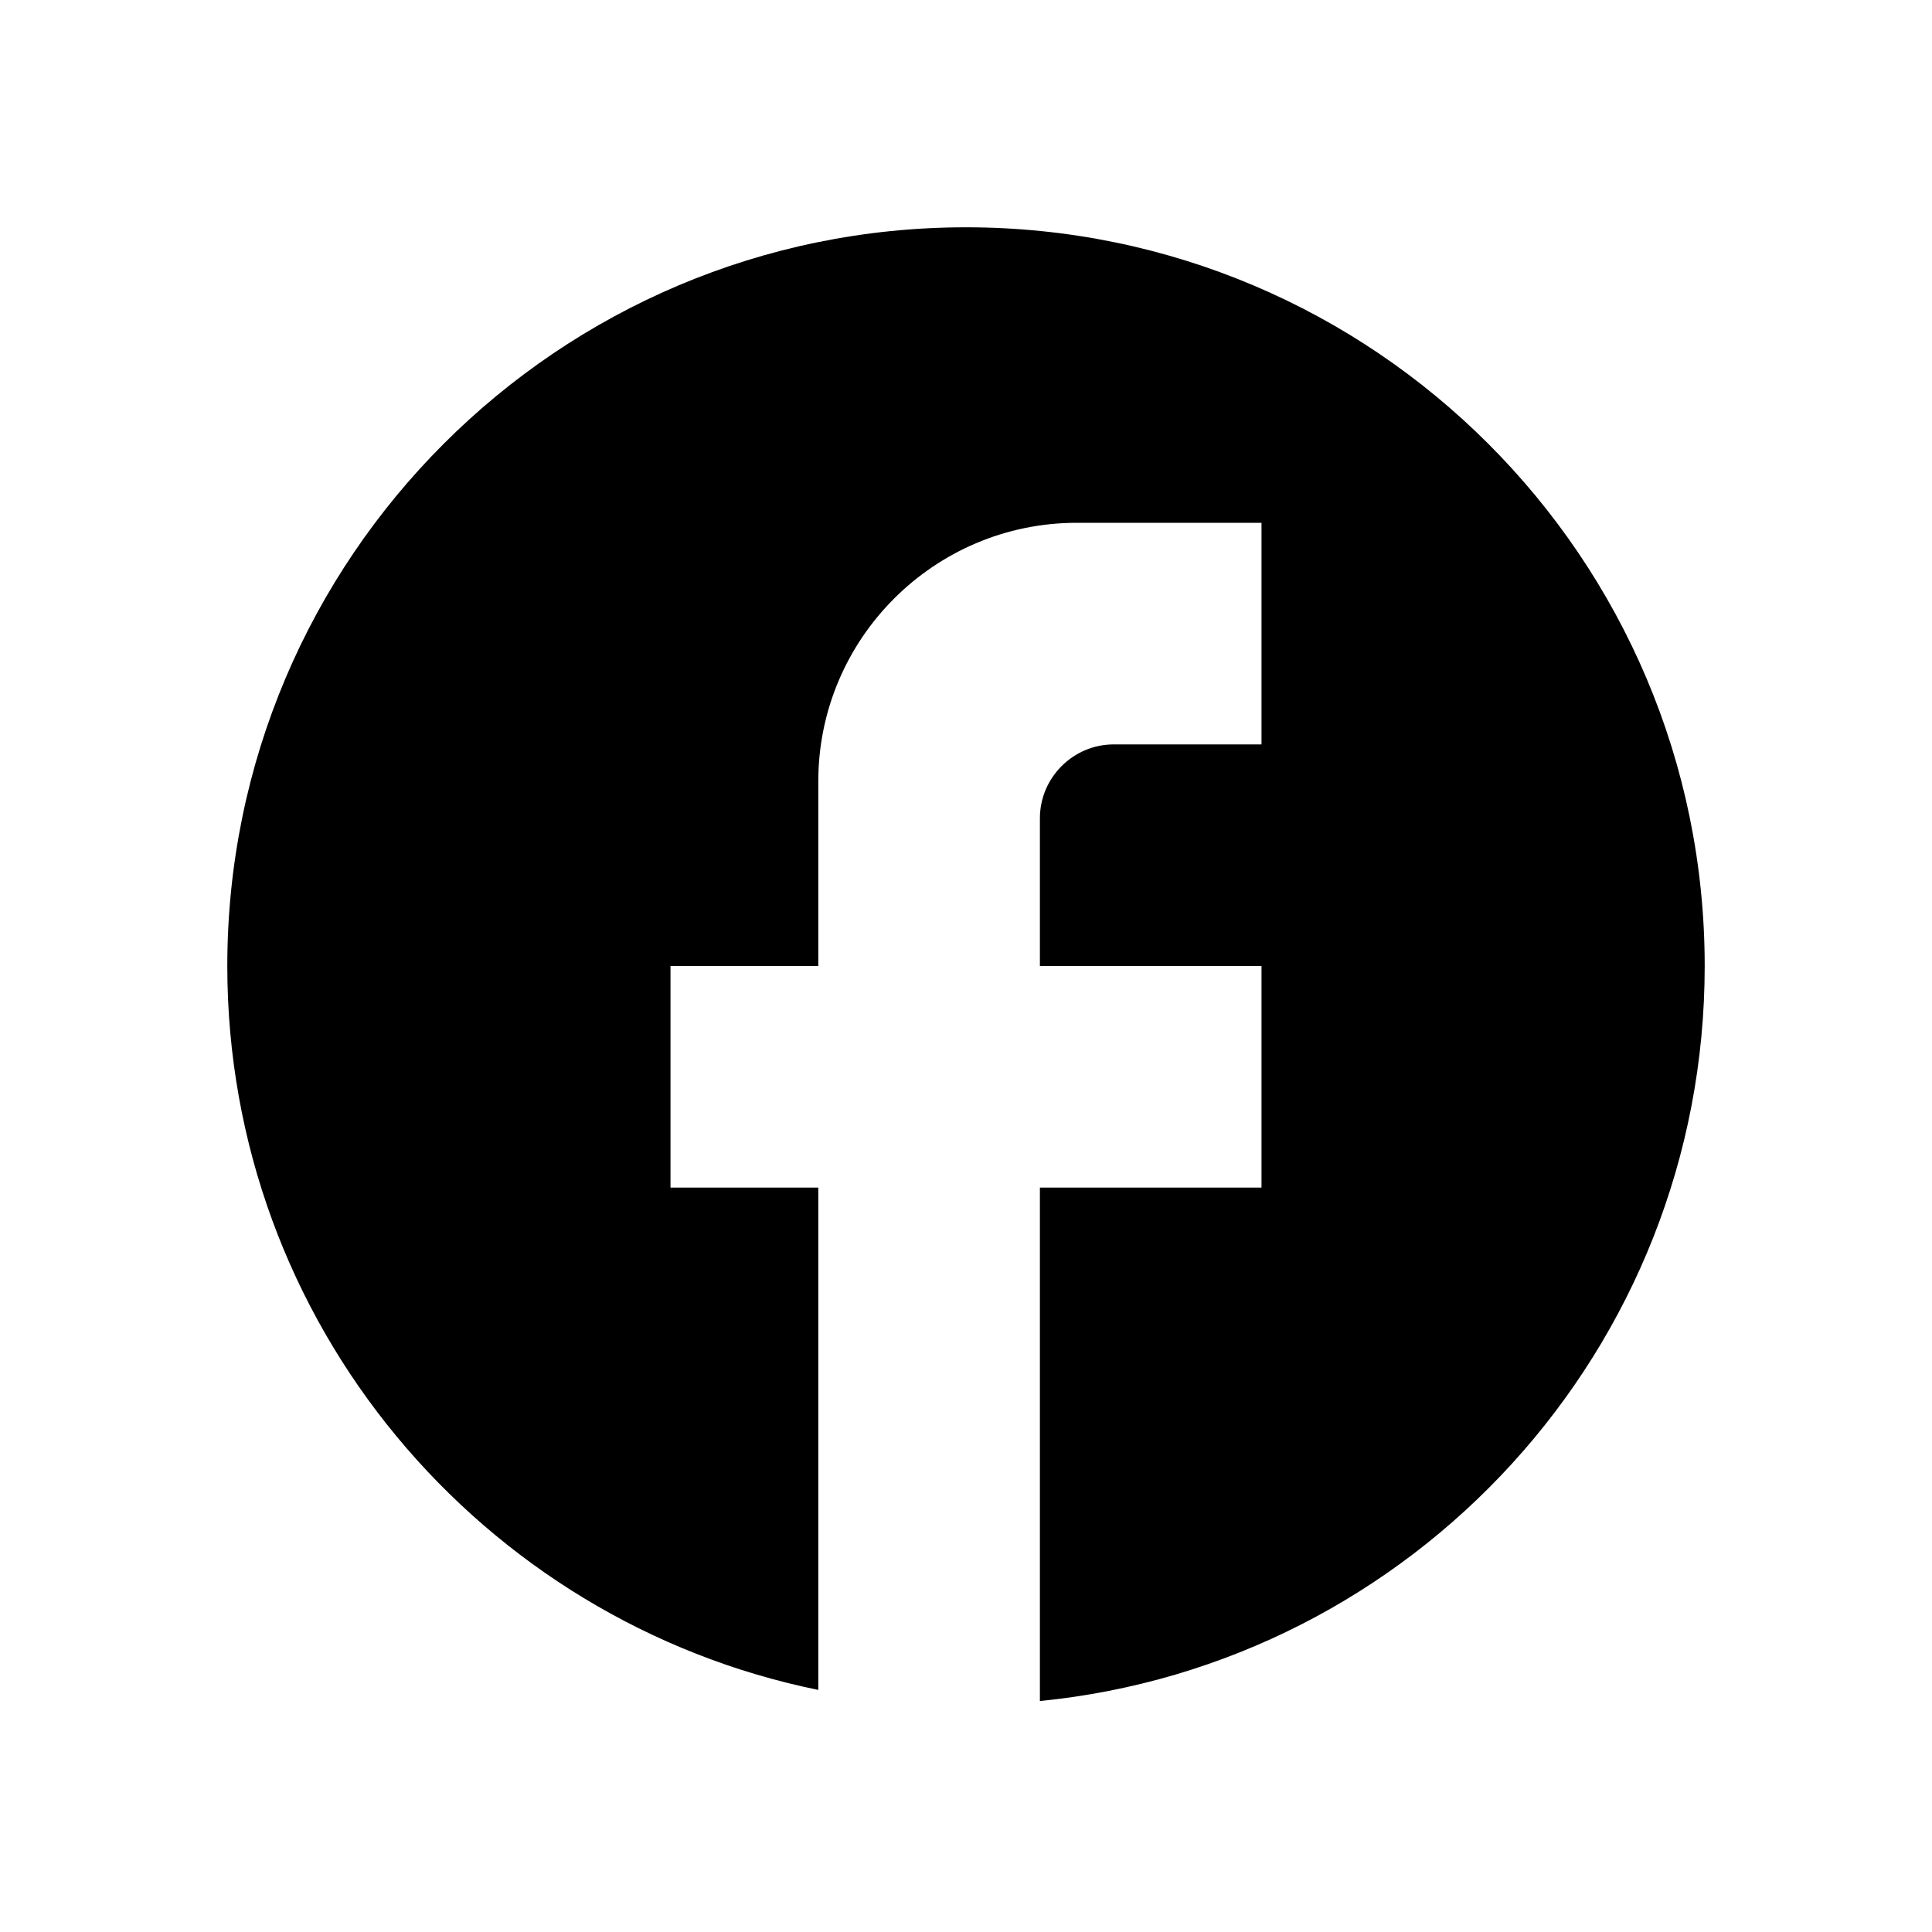 <svg width="20" height="20" viewBox="0 0 20 20" fill="none" xmlns="http://www.w3.org/2000/svg">
<path d="M17.647 10C17.647 5.779 14.221 2.353 10 2.353C5.779 2.353 2.353 5.779 2.353 10C2.353 13.701 4.984 16.783 8.471 17.494V12.294H6.941V10H8.471V8.088C8.471 6.612 9.671 5.412 11.147 5.412H13.059V7.706H11.53C11.109 7.706 10.765 8.05 10.765 8.471V10H13.059V12.294H10.765V17.609C14.627 17.226 17.647 13.969 17.647 10Z" fill="black"/>
</svg>
